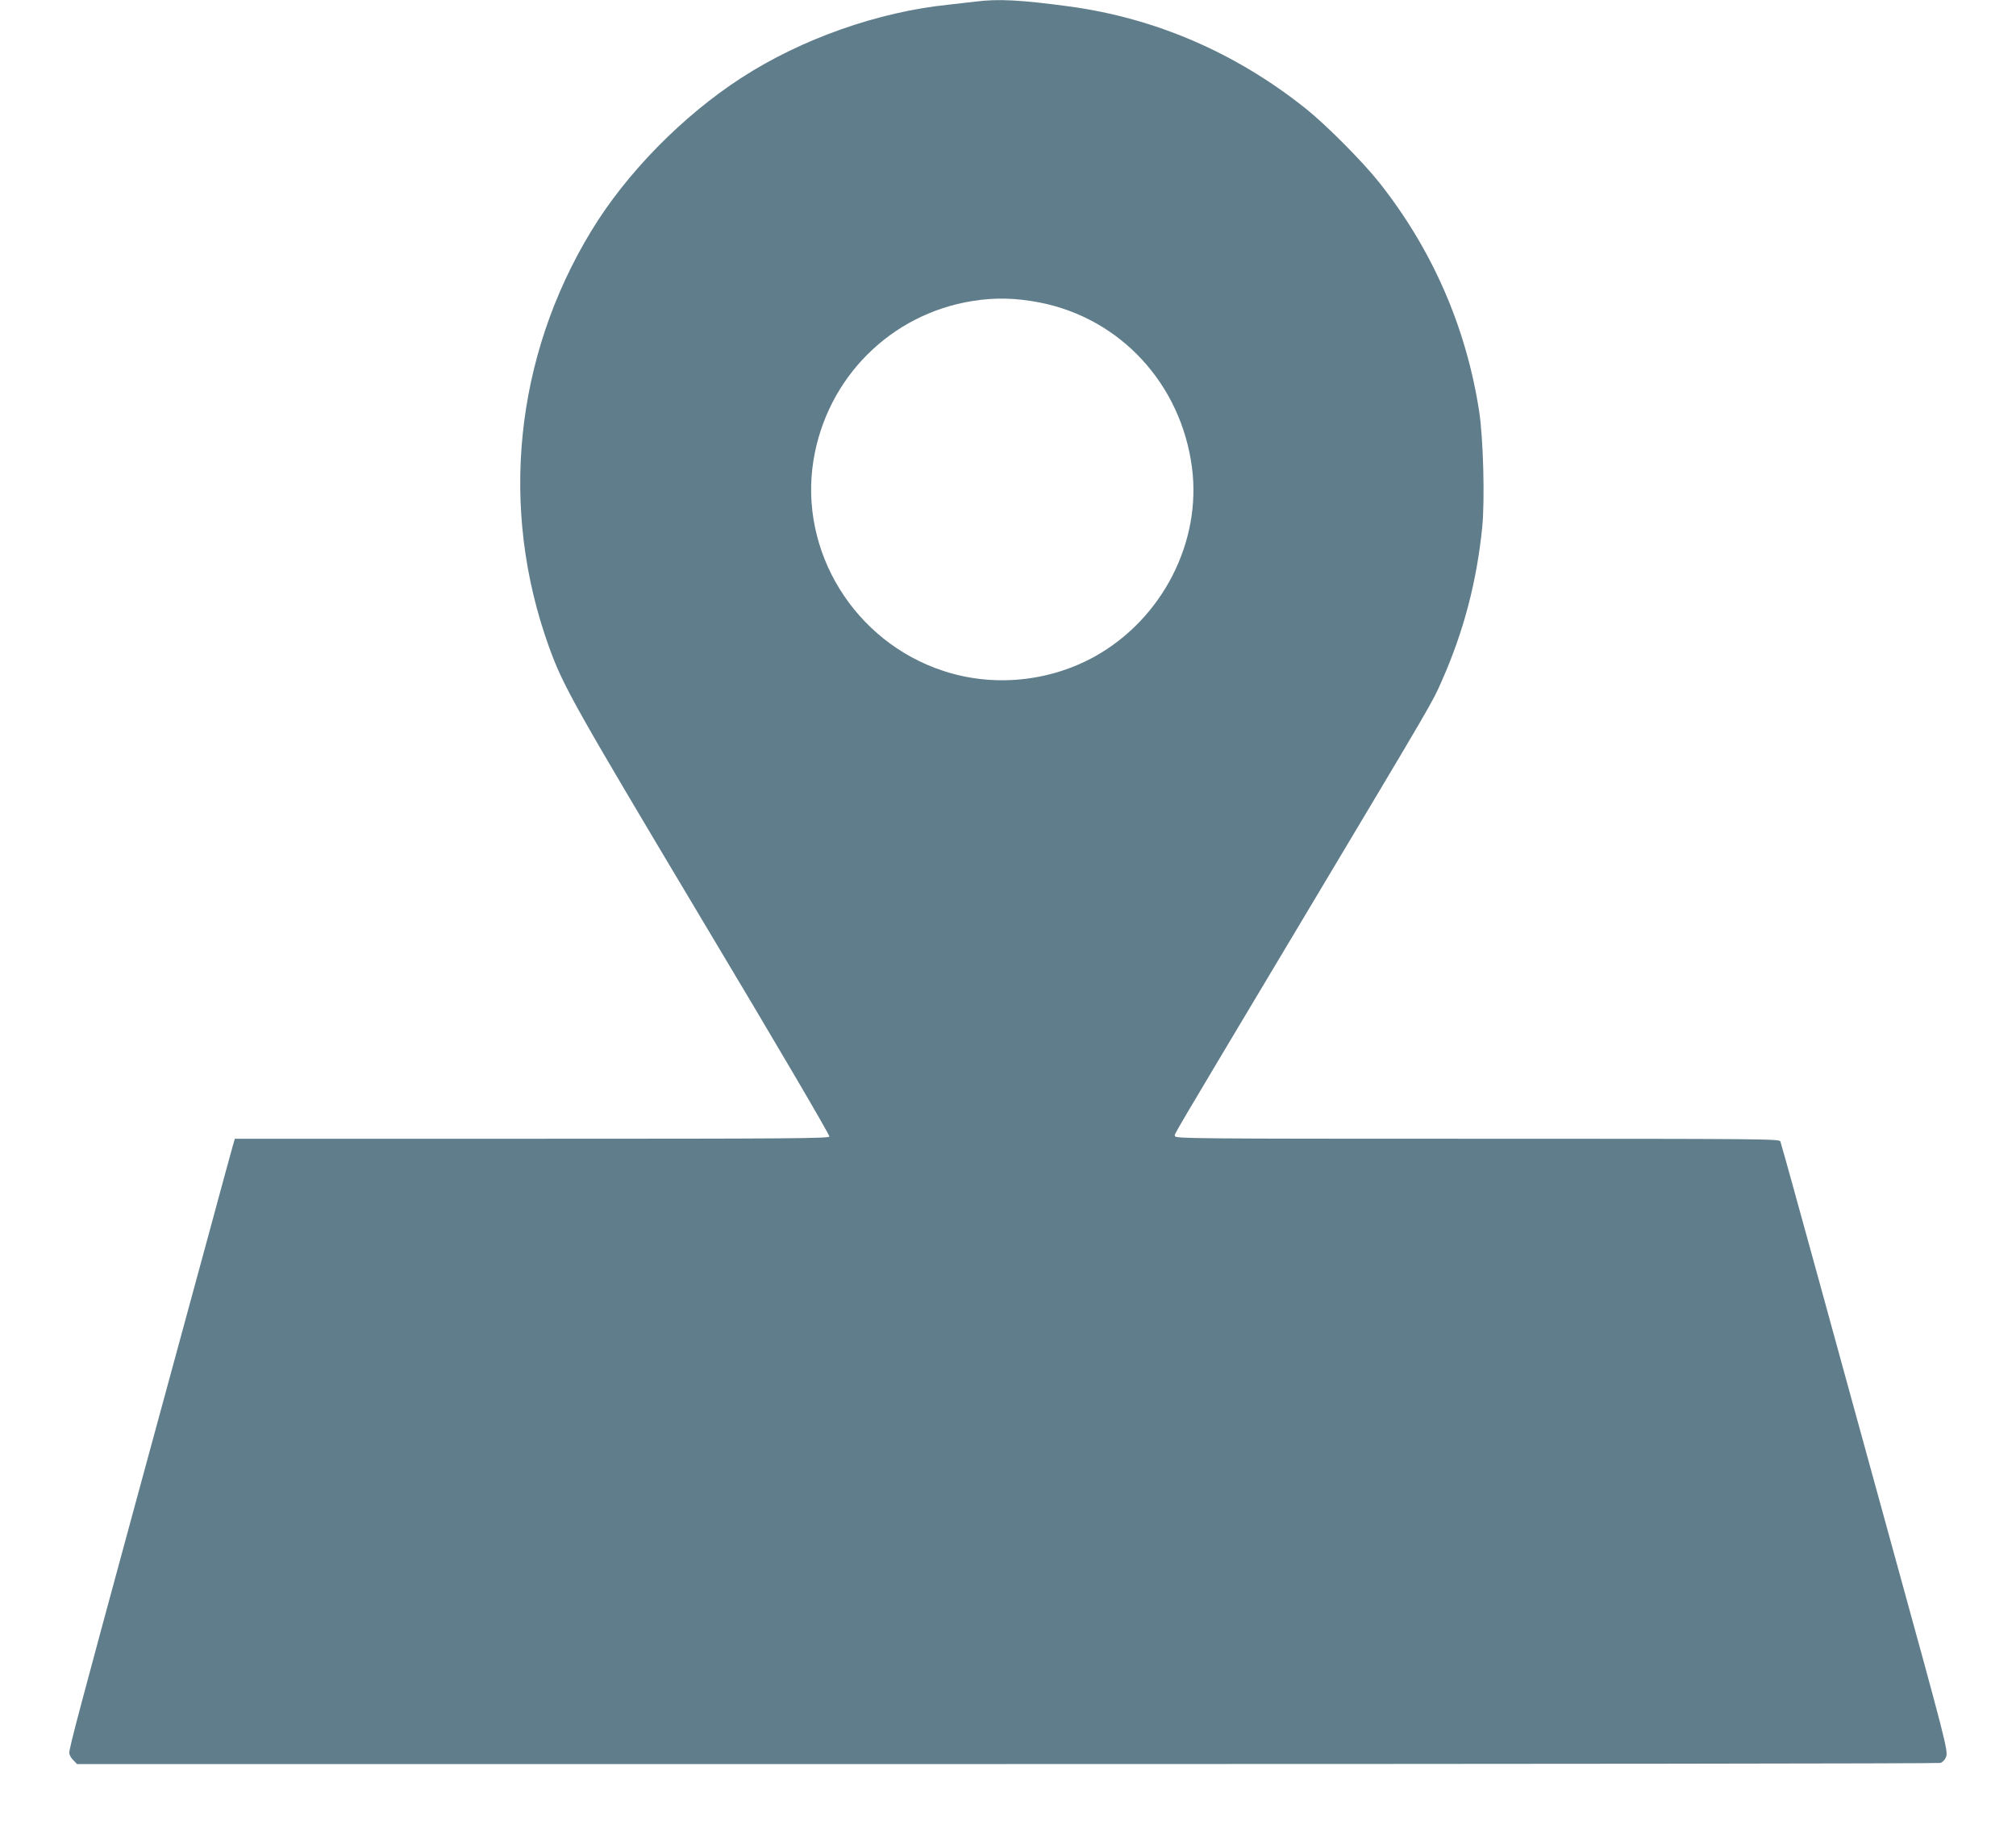 <?xml version="1.0" standalone="no"?>
<!DOCTYPE svg PUBLIC "-//W3C//DTD SVG 20010904//EN"
 "http://www.w3.org/TR/2001/REC-SVG-20010904/DTD/svg10.dtd">
<svg version="1.0" xmlns="http://www.w3.org/2000/svg"
 width="1280pt" height="1164pt" viewBox="0 0 1280 1164"
 preserveAspectRatio="xMidYMid meet">
<g transform="translate(0,1164) scale(0.1,-0.1)"
fill="#607d8b" stroke="none">
<path d="M6195 11630 c-33 -4 -112 -13 -175 -20 -446 -46 -931 -217 -1311
-463 -373 -241 -731 -605 -954 -972 -488 -802 -586 -1766 -269 -2643 90 -250
162 -376 983 -1751 460 -768 800 -1348 797 -1357 -5 -12 -264 -14 -1890 -14
l-1885 0 -15 -52 c-8 -29 -79 -287 -156 -573 -78 -286 -285 -1046 -460 -1690
-350 -1288 -420 -1550 -420 -1584 0 -12 11 -33 25 -46 l24 -25 5903 0 c3247 0
5914 3 5927 7 13 3 29 19 36 36 16 38 7 72 -356 1390 -149 540 -351 1277 -450
1637 -152 551 -209 760 -245 883 -5 16 -105 17 -1925 17 -1796 0 -1919 1
-1919 17 0 20 -72 -101 830 1408 830 1389 802 1341 866 1486 137 310 220 625
255 972 17 175 7 565 -20 739 -83 534 -299 1028 -637 1453 -107 134 -335 363
-464 466 -444 354 -954 574 -1500 648 -312 42 -453 49 -595 31z m408 -1911
c512 -101 896 -518 965 -1047 62 -473 -188 -960 -615 -1199 -291 -162 -646
-197 -962 -93 -565 184 -920 759 -826 1338 85 523 489 928 1010 1011 143 23
274 20 428 -10z"/>
</g>
</svg>
